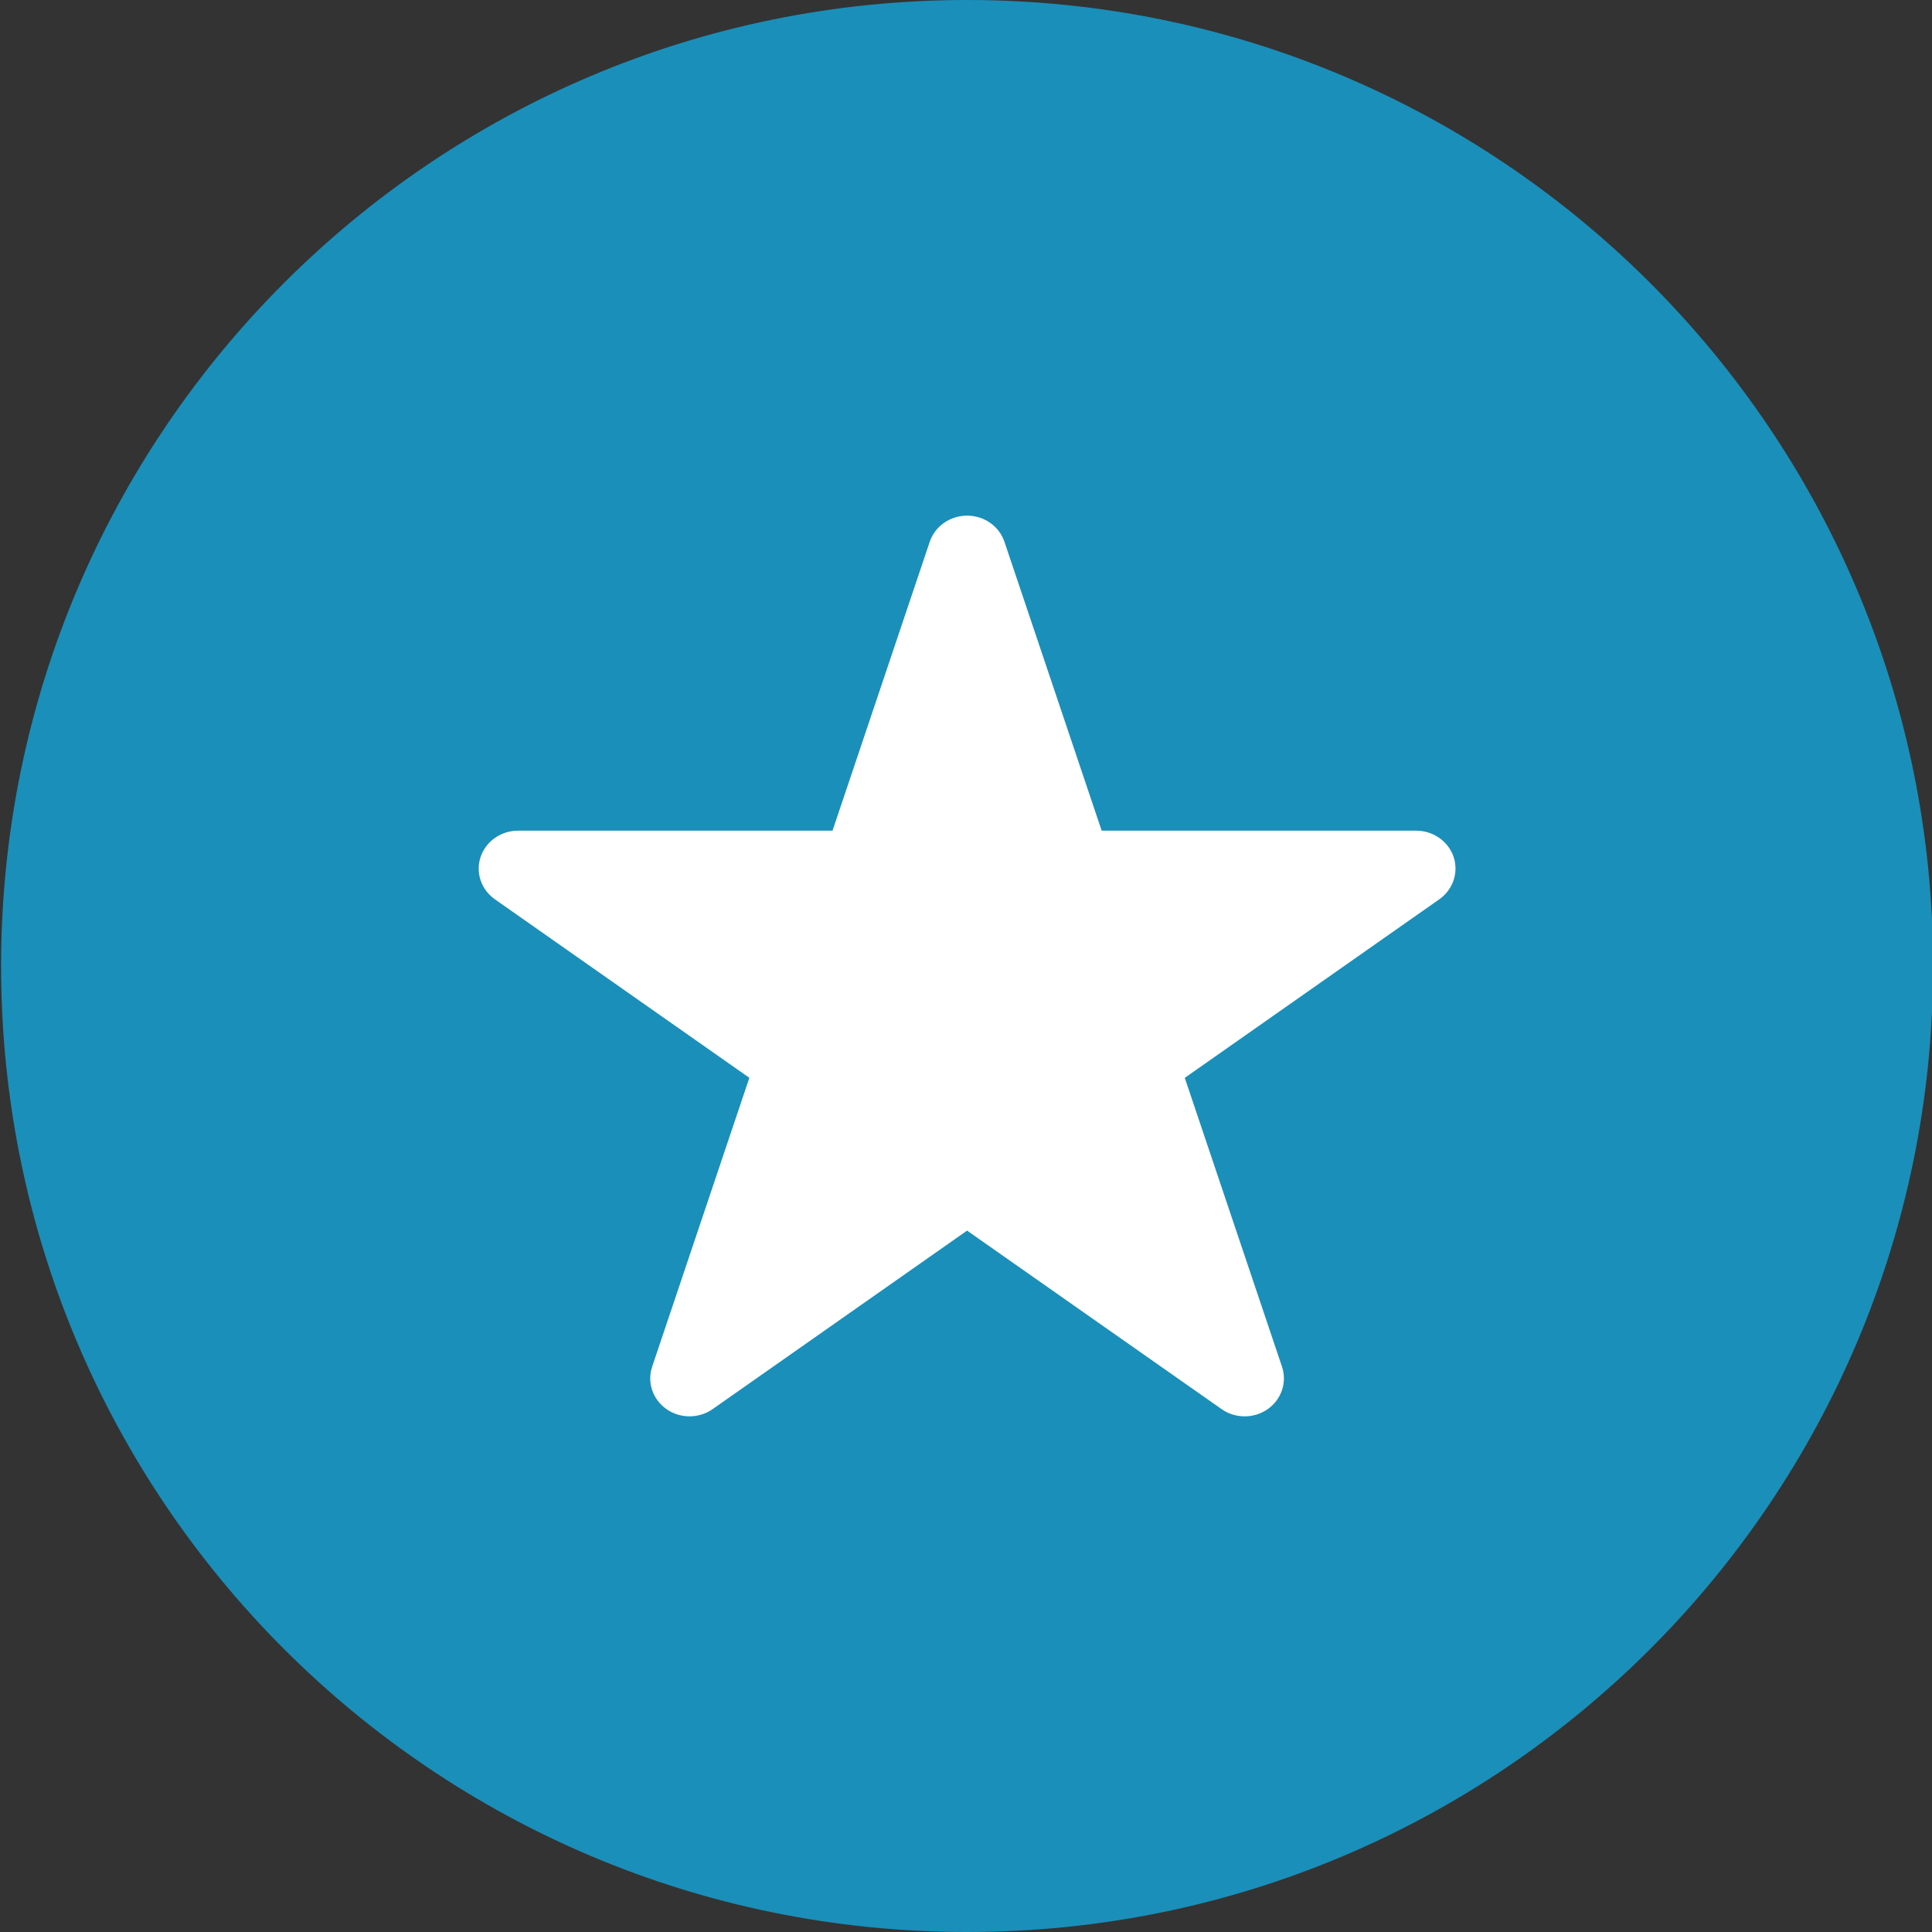 <?xml version="1.0" encoding="utf-8"?>
<!-- Generator: Adobe Illustrator 16.0.3, SVG Export Plug-In . SVG Version: 6.00 Build 0)  -->
<!DOCTYPE svg PUBLIC "-//W3C//DTD SVG 1.1//EN" "http://www.w3.org/Graphics/SVG/1.1/DTD/svg11.dtd">
<svg version="1.1" xmlns="http://www.w3.org/2000/svg" xmlns:xlink="http://www.w3.org/1999/xlink" x="0px" y="0px" width="300px"
	 height="300px" viewBox="0 0 300 300" enable-background="new 0 0 300 300" xml:space="preserve">
<rect x="0" y="0" width="300" height="300" fill="#333333" stroke="none"/>
<g id="Ebene_1">
	<path fill="#1A8FB9" d="M150.171,300c82.839,0,149.998-67.158,149.998-150.001C300.169,67.157,233.01,0,150.171,0
		C67.328,0,0.169,67.157,0.169,149.999C0.169,232.842,67.328,300,150.171,300"/>
	<path fill="#FFFFFF" d="M223.486,139.646l-39.514,27.723l15.096,44.848c0.816,2.432-0.08,5.084-2.21,6.586
		c-1.075,0.754-2.332,1.127-3.594,1.127s-2.52-0.373-3.583-1.127l-39.513-27.715l-39.506,27.715c-2.146,1.501-5.038,1.501-7.18,0
		c-2.136-1.502-3.034-4.154-2.214-6.586l15.092-44.855l-39.509-27.715c-2.138-1.502-3.036-4.158-2.22-6.589
		c0.82-2.428,3.169-4.07,5.806-4.07h48.837l15.092-44.848c0.819-2.432,3.159-4.07,5.81-4.07c2.641,0,4.98,1.639,5.797,4.07
		l15.092,44.848h48.839c2.641,0,4.988,1.643,5.812,4.07C226.523,135.488,225.624,138.144,223.486,139.646"/>
</g>
<g id="Ebene_1_Kopie" display="none">
	<path display="inline" fill="#F08224" d="M150.171,300.001c82.839,0,149.998-67.159,149.998-149.999
		c0-82.843-67.159-150.001-149.998-150.001C67.328,0.001,0.169,67.159,0.169,150.002C0.169,232.842,67.328,300.001,150.171,300.001"
		/>
	<g display="inline">
		<path fill="#FFFFFF" d="M104.703,102.747l5.572-24.198h7.678l-9.557,35.05h-6.479L94.401,89.53l-7.386,24.068h-6.479l-9.588-35.05
			h7.677l5.669,23.939l7.191-23.939h5.928L104.703,102.747z"/>
		<path fill="#FFFFFF" d="M157.921,102.747l5.571-24.198h7.68l-9.559,35.05h-6.479l-7.516-24.068l-7.386,24.068h-6.479l-9.589-35.05
			h7.677l5.669,23.939l7.192-23.939h5.928L157.921,102.747z"/>
		<path fill="#FFFFFF" d="M209.813,102.747l5.571-24.198h7.68l-9.559,35.05h-6.479l-7.516-24.068l-7.386,24.068h-6.479l-9.589-35.05
			h7.676l5.671,23.939l7.191-23.939h5.926L209.813,102.747z"/>
	</g>
	<g display="inline">
		<path fill="#FFFFFF" d="M232.412,111.4h-3.902c0.011,4.274-0.851,8.123-2.017,10.564c-0.571,1.224-1.216,2.067-1.673,2.466
			l-0.48,0.333l-0.095,0.03H68.364l-0.095-0.03c-0.147-0.055-0.566-0.326-1.06-0.966c-0.747-0.945-1.585-2.646-2.167-4.81
			c-0.589-2.163-0.947-4.781-0.945-7.587V73.924c-0.011-4.274,0.852-8.121,2.018-10.563c0.572-1.221,1.216-2.067,1.671-2.465
			l0.482-0.333l0.095-0.031h155.881l0.095,0.031c0.145,0.055,0.564,0.324,1.06,0.966c0.747,0.945,1.586,2.647,2.165,4.81
			c0.587,2.163,0.945,4.779,0.945,7.586V111.4H232.412h3.902V73.924c-0.012-5.278-0.976-10.078-2.767-13.895
			c-0.903-1.909-2.021-3.596-3.521-4.949c-1.472-1.338-3.503-2.359-5.781-2.354H68.364c-2.279-0.005-4.309,1.016-5.783,2.354
			c-2.235,2.037-3.668,4.789-4.708,7.988c-1.02,3.205-1.578,6.898-1.58,10.856V111.4c0.012,5.28,0.976,10.08,2.767,13.897
			c0.907,1.909,2.021,3.596,3.521,4.948c1.475,1.338,3.504,2.359,5.783,2.354h155.881c2.278,0.006,4.31-1.016,5.781-2.355
			c2.237-2.037,3.67-4.787,4.71-7.986c1.018-3.205,1.574-6.9,1.578-10.857H232.412z"/>
	</g>
	<polygon display="inline" fill="#FFFFFF" points="152.926,152.772 152.926,239.229 178.886,227.682 196.153,268.049 
		210.563,260.846 193.565,221.17 217.77,210.411 	"/>
</g>
<g id="Ebene_3" display="none">
	<path display="inline" fill="#43A38D" d="M150.17,300c82.84,0,149.998-67.158,149.998-150.001C300.168,67.158,233.01,0,150.17,0
		C67.327,0,0.168,67.158,0.168,149.999C0.168,232.842,67.327,300,150.17,300"/>
	<path display="inline" fill="#FFFFFF" d="M153.682,38.505c10.546,0,19.102,8.647,19.102,19.316
		c0,10.679-8.556,19.326-19.102,19.326c-10.549,0-19.099-8.647-19.099-19.326C134.583,47.152,143.133,38.505,153.682,38.505"/>
	<path display="inline" fill="#FFFFFF" d="M189.243,127.632C189.235,126.704,189.434,126.719,189.243,127.632 M188.5,129.833
		c-1.208,2.711-2.439,5.429-3.898,8.005c-1.518,2.689-3.156,5.255-4.947,7.679l-0.088-37.588c4.349,6.126,7.382,13.291,9.463,20.5
		C188.915,128.827,188.74,129.286,188.5,129.833 M201.301,109.918c-4.115-9.034-9.352-17.611-17.188-23.817
		c-0.839-0.667-1.723-1.111-2.6-1.452c-0.061-0.074-0.091-0.154-0.156-0.225c-11.779-5.983-36.039-4.442-48.375-2.67
		c-0.76,0.004-1.549,0.086-2.413,0.324c-0.478,0.135-0.962,0.206-1.45,0.309c-0.324,0.069-0.688,0.124-0.972,0.187v0.026
		c-6.833,1.288-13.871,0.2-20.496-2c-3.443-7.573-6.144-15.498-7.541-23.724c-0.07-0.421-0.204-0.777-0.313-1.155L96.31,39.845
		c-0.32-1.424-1.713-2.321-3.121-2.005c-1.41,0.316-2.308,1.732-1.988,3.152l1.889,8.609c-5.545-0.991-12.078,2.856-10.844,10.14
		c1.425,8.43,3.925,16.73,7.25,24.591c1.851,4.373,3.563,10.278,8.371,12.167c9.026,3.544,19.471,5.831,29.31,4.762l-0.36,6.89
		c0.015,14.167,0.093,67.362,0.093,68.113l0.368,79.796c0,6.102,5.026,11.053,11.231,11.053c6.201,0,11.235-4.951,11.235-11.053
		v-77.326c0,0-0.097-3.818,3.844-3.773c3.948,0.047,4.317,3.96,4.317,3.96v77.353c0,6.098,5.027,11.053,11.228,11.053
		c6.208,0,10.625-4.955,10.625-11.053v-74.238l-0.03-11.768c8.773-5.693,15.603-13.92,20.504-23.195
		c2.687-5.101,7.358-12.226,7.358-18.287C207.589,122.59,203.771,115.316,201.301,109.918"/>
</g>
<g id="Ebene_4" display="none">
	<path display="inline" fill="#FFCD02" d="M150.17,300c82.84,0,149.998-67.158,149.998-150.001C300.168,67.158,233.01,0,150.17,0
		C67.327,0,0.168,67.158,0.168,149.999C0.168,232.842,67.327,300,150.17,300"/>
	<path display="inline" fill="#FFFFFF" d="M100.328,55.115h103.985c0,0,10.755,78.541-43.453,94.882c0,0-6.881,63.859,5.289,79.896
		h7.74c0,0,5.534,0.557,5.534,4.43c0,3.871-2.768,5.662-4.425,5.662h-45.667c0,0-5.53-0.686-5.53-5.662
		c0-4.978,11.063-4.43,11.063-4.43s13.862,0.557,8.297-79.896C143.162,149.997,90.061,142.509,100.328,55.115"/>
	<g display="inline">
		<path fill="#FFFFFF" d="M115.914,78.533c-0.18-0.267-3.334-5.146-8.943-10.211c-2.811-2.529-6.248-5.113-10.33-7.121
			c-4.072-2.002-8.836-3.428-14.084-3.426c-1.572,0-3.182,0.128-4.813,0.4c-5.707,0.934-10.344,4.51-13.209,9.038
			c-2.906,4.55-4.332,10.08-4.34,15.928c0,8.236,2.893,17.226,9.322,24.939c6.422,7.72,16.357,14.004,29.897,16.975
			c7.885,1.724,12.716,4.047,15.162,6.01c1.235,0.979,1.884,1.829,2.233,2.479c0.343,0.657,0.434,1.127,0.441,1.65
			c0.002,0.632-0.187,1.411-0.691,2.328c-0.735,1.362-2.226,2.895-3.9,3.927c-1.656,1.063-3.478,1.562-4.361,1.53l-0.549-0.061
			l-0.062-0.021l-0.07,0.145l0.095-0.129l-0.024-0.016l-0.07,0.145l0.095-0.129l-6.963,9.413c2.344,1.733,5.08,2.368,7.549,2.36
			c2.58-0.007,5.002-0.627,7.279-1.589c3.404-1.464,6.521-3.722,9.009-6.683c2.45-2.945,4.356-6.757,4.373-11.221
			c0.007-2.393-0.601-4.898-1.829-7.177c-1.851-3.445-4.936-6.31-9.061-8.655c-4.146-2.35-9.406-4.251-16.133-5.74
			c-11.391-2.529-18.768-7.473-23.428-13.04c-4.653-5.572-6.608-11.931-6.606-17.441c-0.01-3.904,1.004-7.321,2.484-9.604
			c1.519-2.306,3.215-3.447,5.286-3.815c0.986-0.166,1.943-0.24,2.883-0.24c3.115,0,6.09,0.836,8.92,2.226
			c4.236,2.068,8.021,5.416,10.641,8.261c1.311,1.417,2.34,2.7,3.02,3.603c0.342,0.452,0.597,0.808,0.757,1.041l0.169,0.248
			l0.033,0.048l1.124-0.741l-1.13,0.731l0.006,0.01l1.124-0.741l-1.13,0.731L115.914,78.533z"/>
	</g>
	<g display="inline">
		<path fill="#FFFFFF" d="M195.35,84.897L195.35,84.897c0.164-0.261,2.984-4.409,7.375-8.249c2.188-1.925,4.76-3.762,7.504-5.069
			c2.751-1.313,5.636-2.098,8.654-2.098c0.941,0,1.898,0.075,2.885,0.24c2.069,0.368,3.766,1.509,5.286,3.815
			c1.479,2.283,2.492,5.697,2.484,9.604c0,5.511-1.955,11.868-6.608,17.441c-4.66,5.567-12.039,10.511-23.43,13.04
			c-8.96,1.994-15.343,4.686-19.901,8.262c-2.264,1.791-4.066,3.844-5.289,6.132c-1.231,2.28-1.837,4.784-1.83,7.179
			c0,2.957,0.873,5.678,2.157,7.993c1.943,3.481,4.771,6.19,7.931,8.184c3.179,1.965,6.712,3.285,10.576,3.315
			c2.469,0.008,5.202-0.627,7.546-2.36l-6.959-9.413l0.091,0.125l-0.068-0.141l-0.022,0.016l0.091,0.125l-0.068-0.141
			c0,0-0.175,0.082-0.609,0.082c-0.587,0.008-1.601-0.181-2.694-0.653c-1.65-0.69-3.441-1.997-4.604-3.409
			c-1.196-1.43-1.673-2.801-1.657-3.723c0.008-0.524,0.099-0.993,0.441-1.65c0.511-0.965,1.754-2.426,4.528-4.004
			c2.751-1.57,6.959-3.186,12.865-4.485c13.541-2.971,23.48-9.255,29.897-16.975c6.43-7.713,9.326-16.704,9.326-24.939
			c-0.008-5.848-1.434-11.377-4.341-15.928c-2.866-4.528-7.5-8.104-13.209-9.038c-1.631-0.272-3.239-0.4-4.813-0.4
			c-5.248-0.001-10.012,1.424-14.082,3.426c-6.12,3.021-10.808,7.302-14.07,10.816c-3.258,3.523-5.076,6.316-5.205,6.517
			L195.35,84.897z"/>
	</g>
</g>
</svg>
